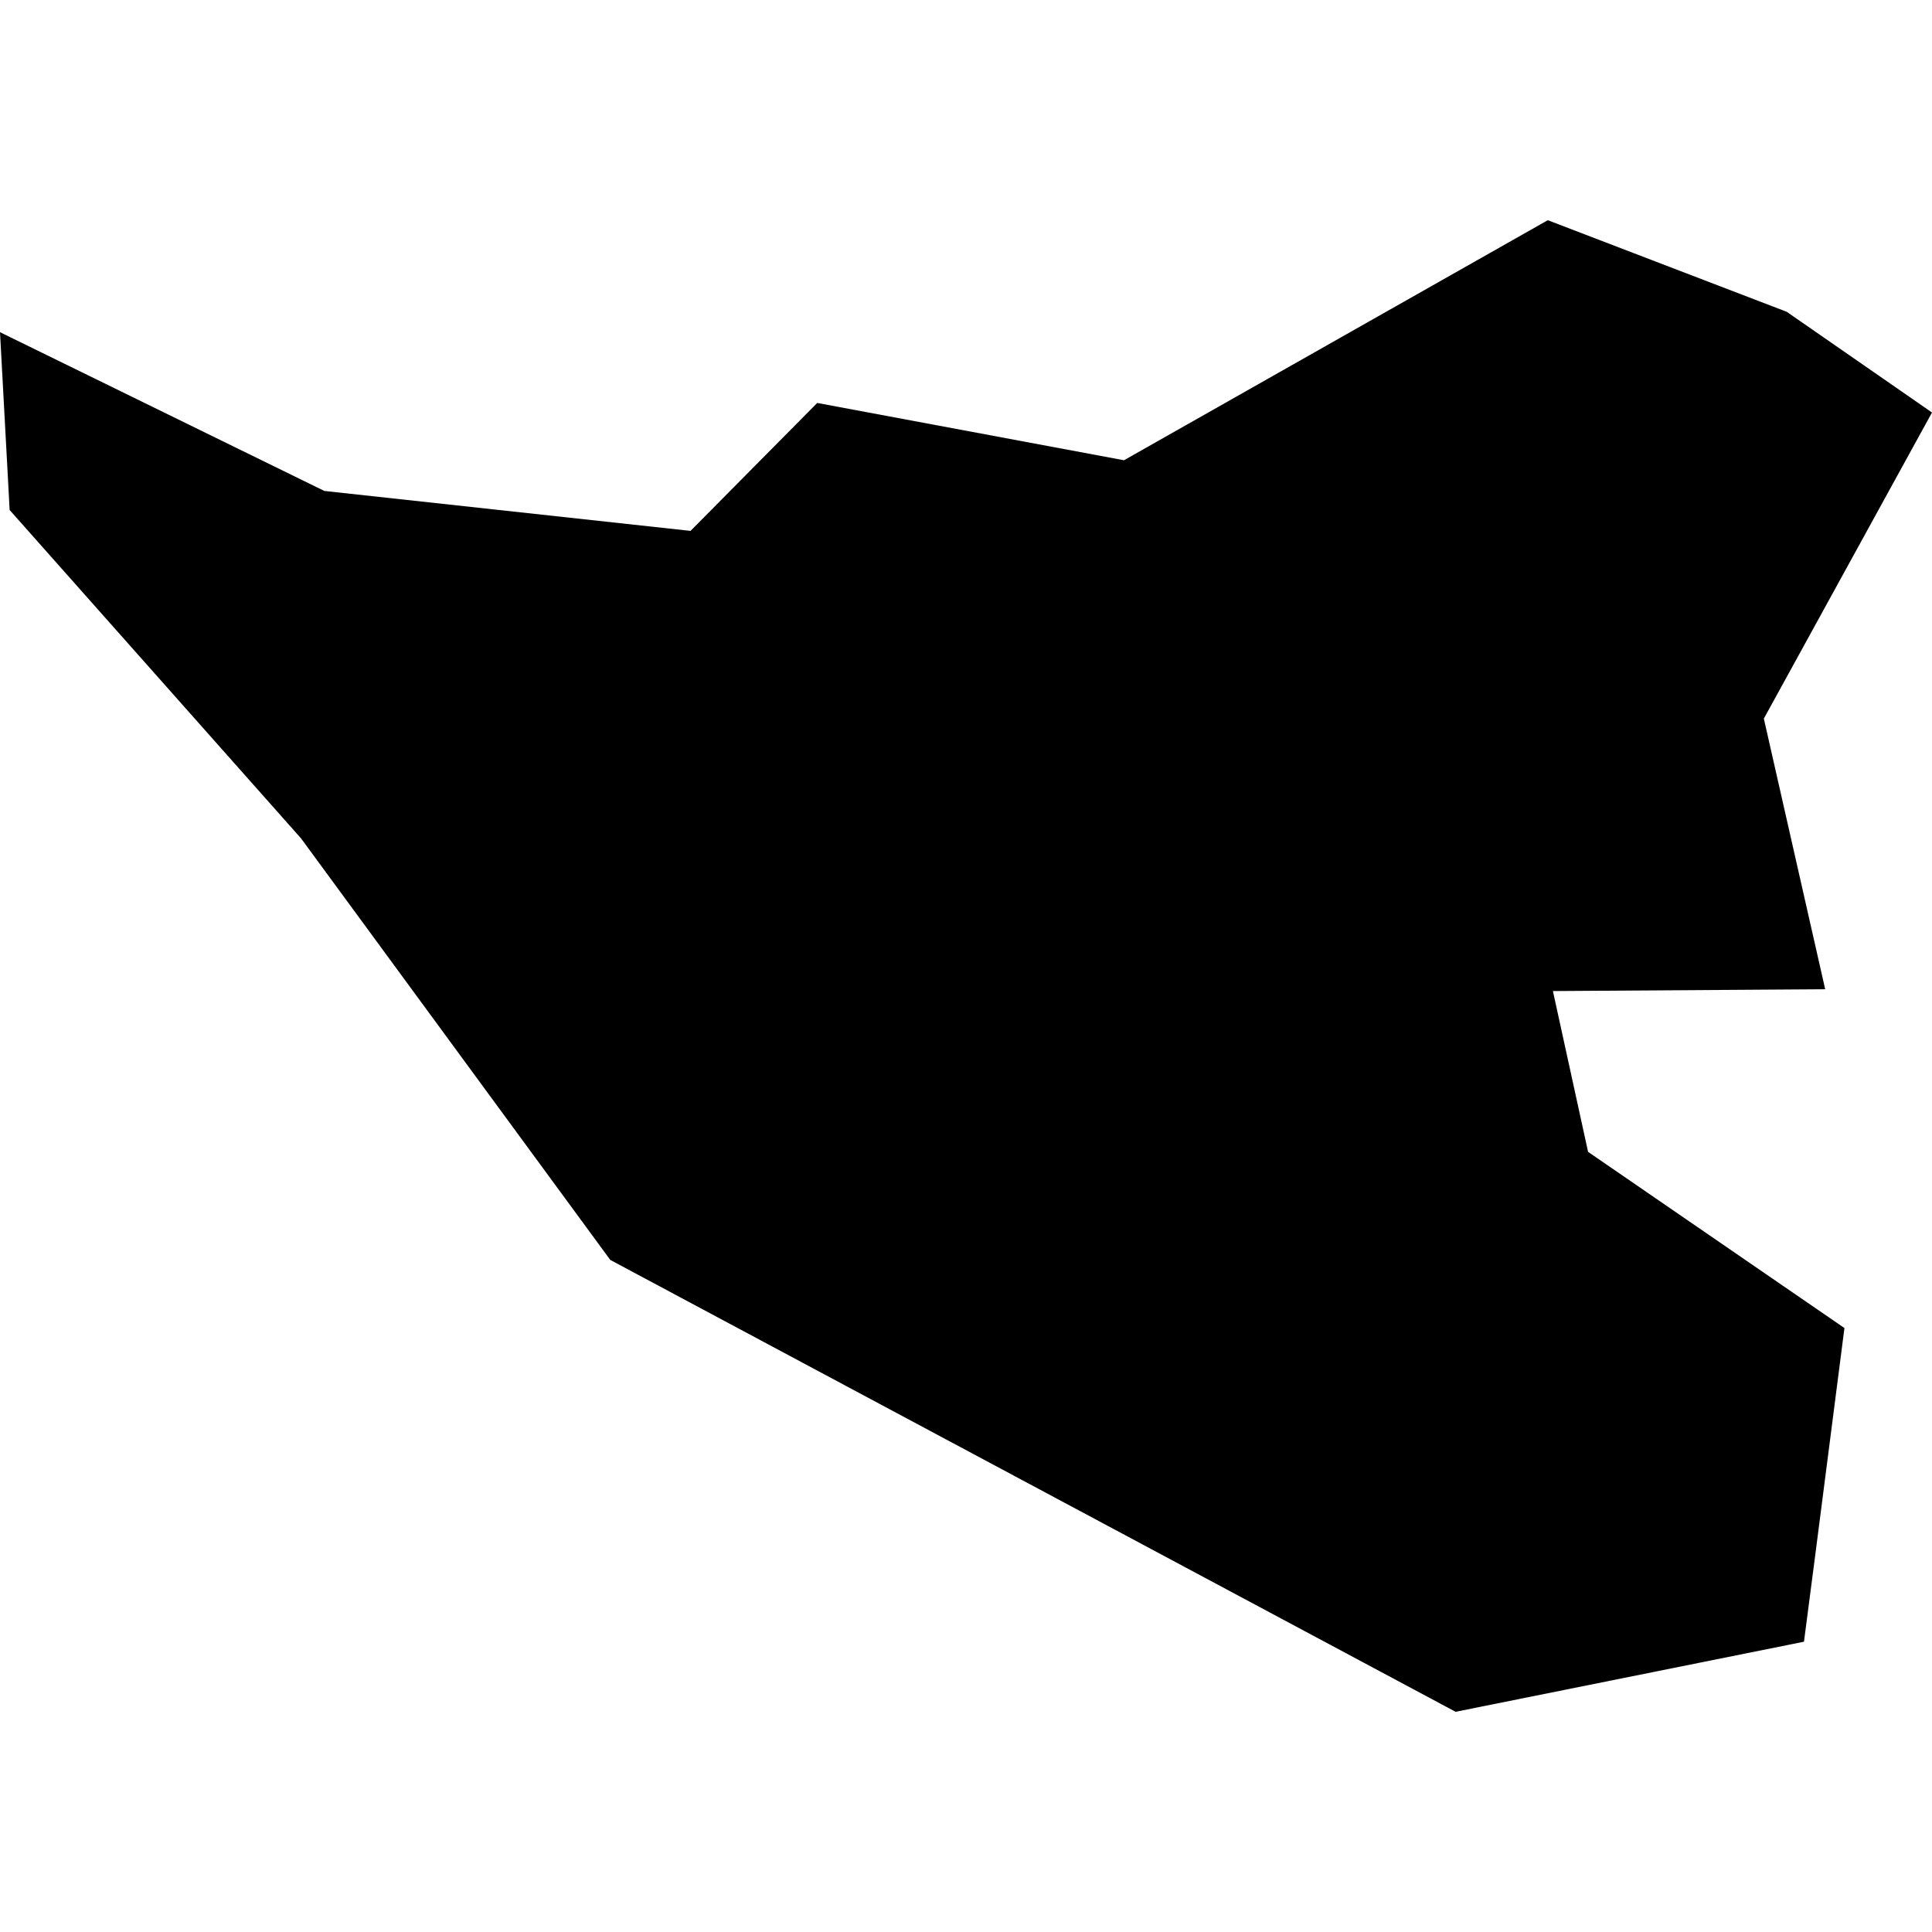 <?xml version="1.0" encoding="utf-8" standalone="no"?>
<!DOCTYPE svg PUBLIC "-//W3C//DTD SVG 1.1//EN"
  "http://www.w3.org/Graphics/SVG/1.1/DTD/svg11.dtd">
<!-- Created with matplotlib (https://matplotlib.org/) -->
<svg height="288pt" version="1.1" viewBox="0 0 288 288" width="288pt" xmlns="http://www.w3.org/2000/svg" xmlns:xlink="http://www.w3.org/1999/xlink">
 <defs>
  <style type="text/css">
*{stroke-linecap:butt;stroke-linejoin:round;}
  </style>
 </defs>
 <g id="figure_1">
  <g id="patch_1">
   <path d="M 0 288 
L 288 288 
L 288 0 
L 0 0 
z
" style="fill:none;opacity:0;"/>
  </g>
  <g id="axes_1">
   <g id="PatchCollection_1">
    <path clip-path="url(#p7f2fbc4ab6)" d="M 288 61.493 
L 262.933 107.122 
L 272.078 147.465 
L 231.49 147.735 
L 236.732 171.706 
L 274.947 197.969 
L 270.678 231.175 
L 268.915 244.728 
L 216.984 255.174 
L 90.973 187.815 
L 44.884 124.986 
L 1.435 76.025 
L 1.199 71.604 
L 0 49.518 
L 48.349 73.184 
L 102.937 79.138 
L 121.824 60.067 
L 167.553 68.608 
L 230.726 32.826 
L 266.338 46.476 
L 288 61.493 
"/>
   </g>
  </g>
 </g>
 <defs>
  <clipPath id="p7f2fbc4ab6">
   <rect height="222.347" width="288" x="0" y="32.826"/>
  </clipPath>
 </defs>
</svg>
